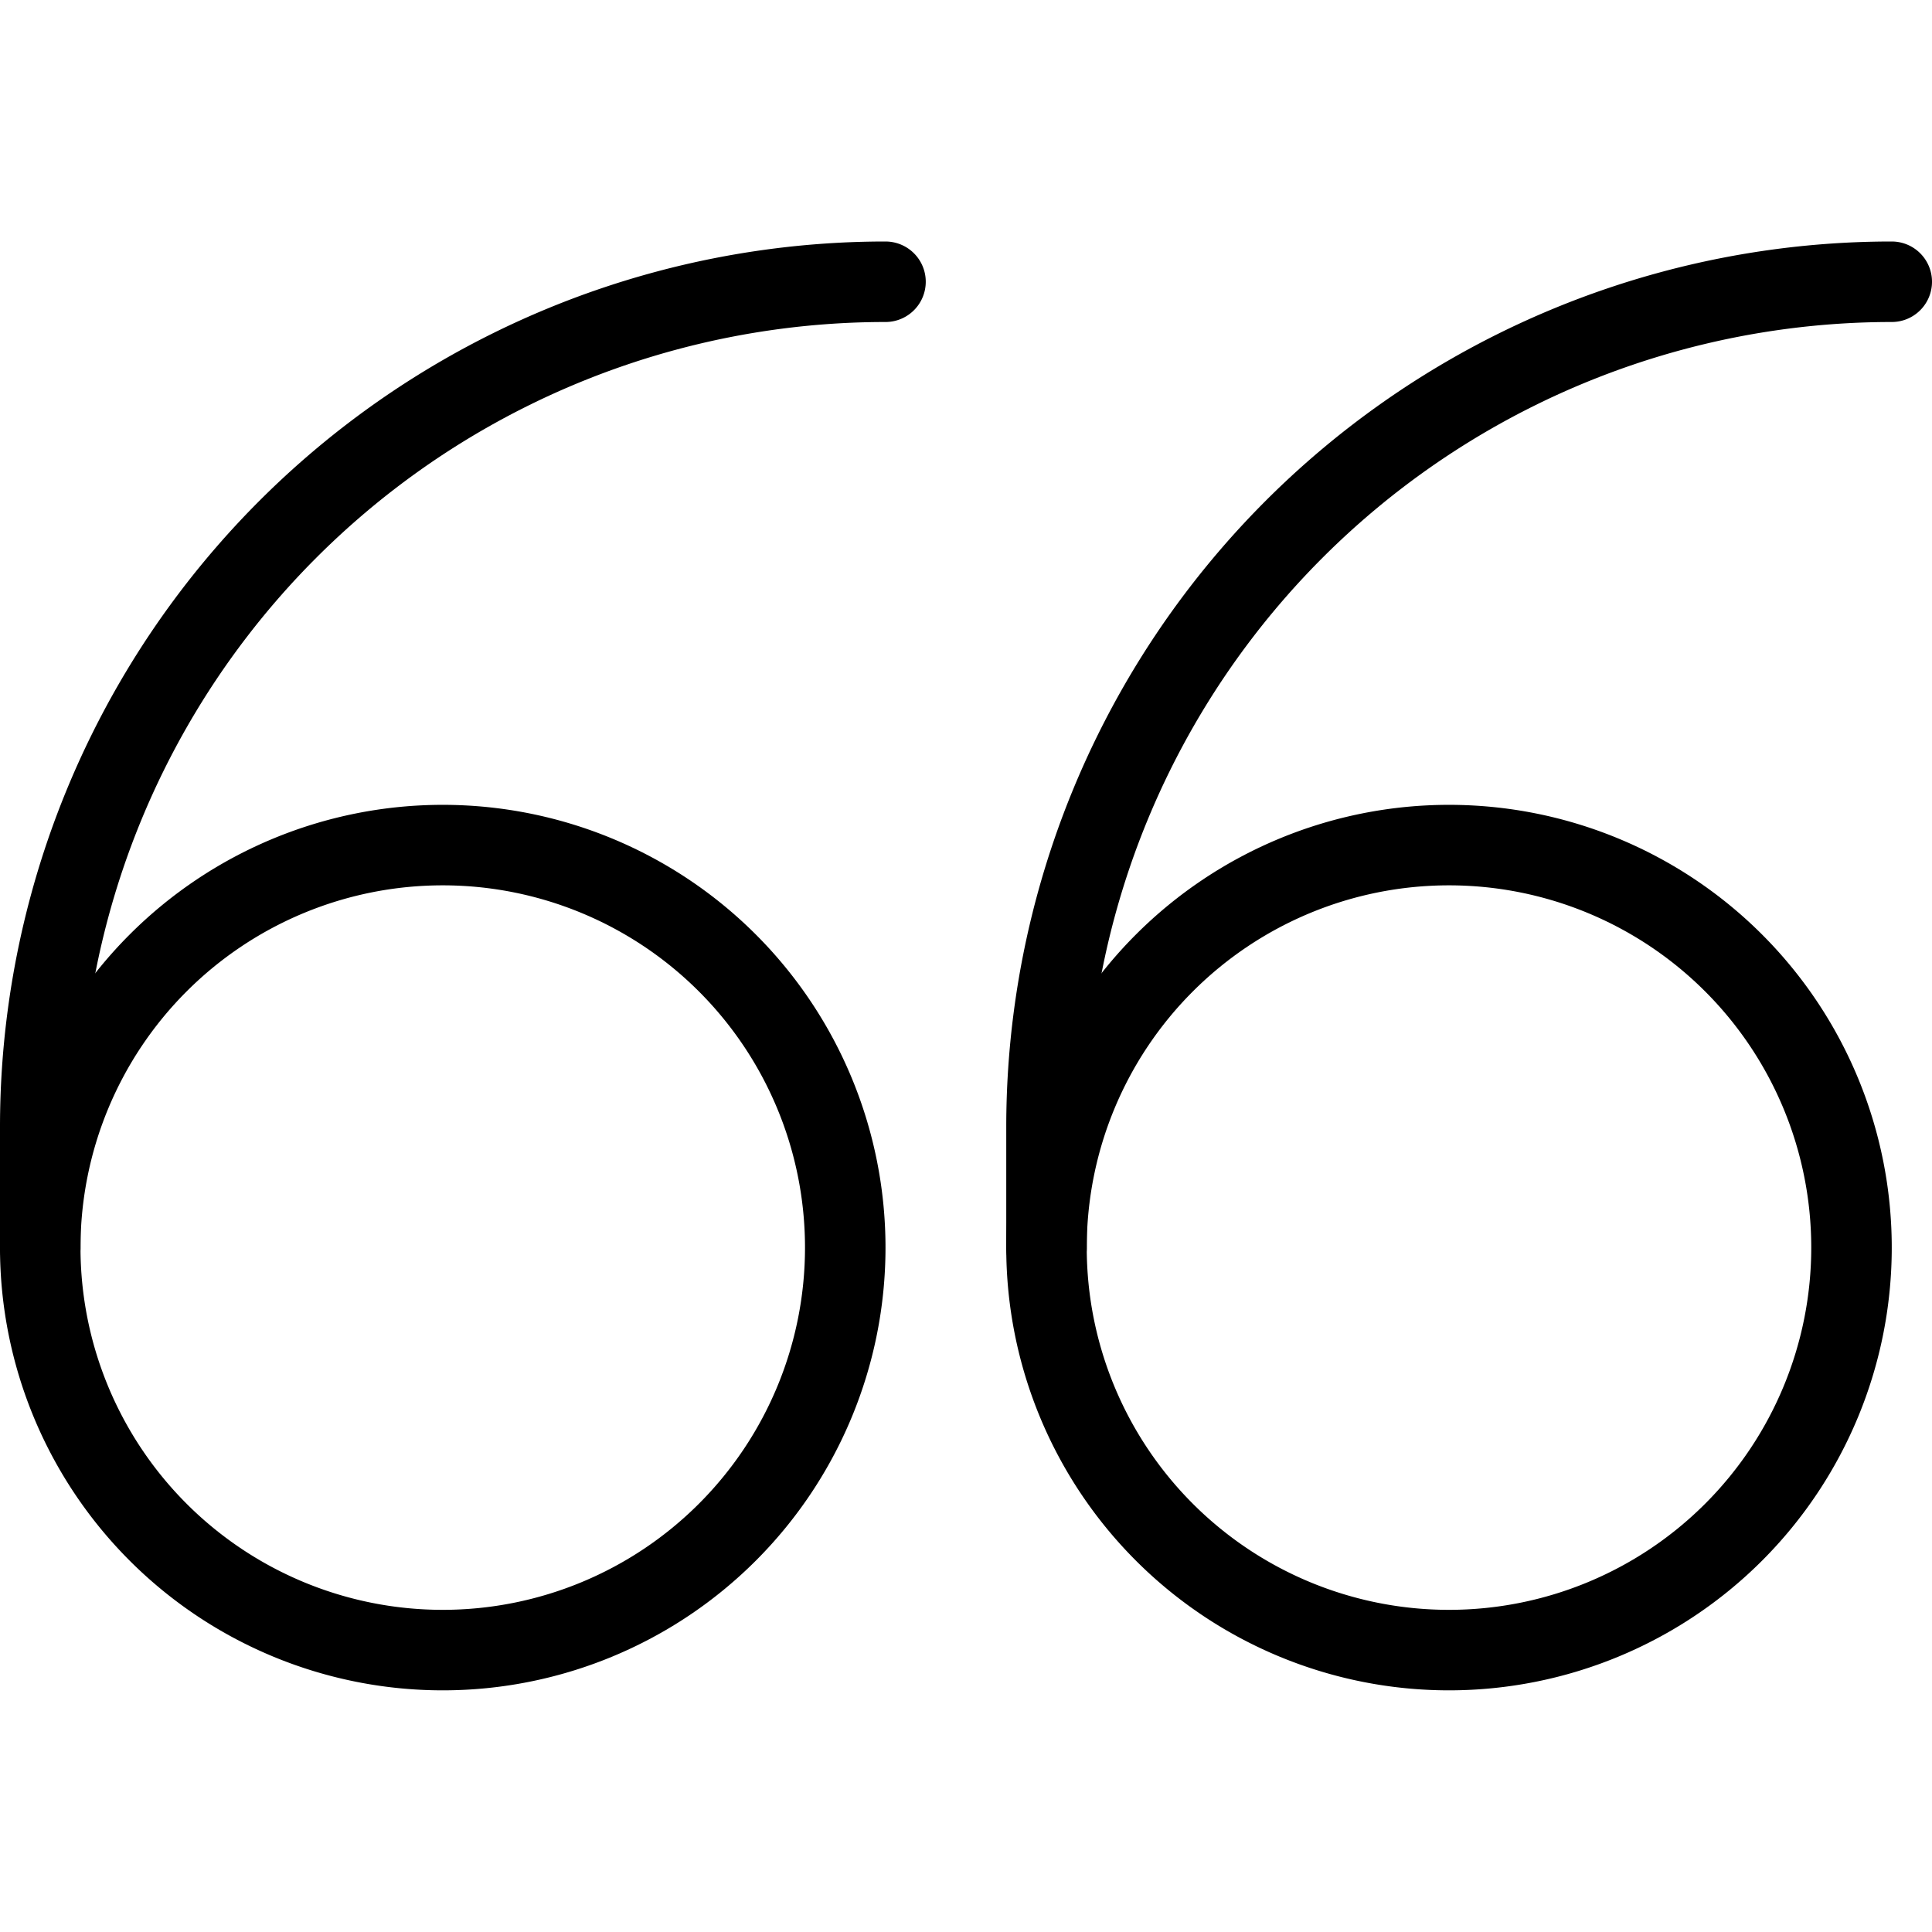 <svg xmlns="http://www.w3.org/2000/svg" viewBox="0 0 24 24"><defs></defs><title>open-quote</title><path d="M11 3.5A10.5 10.5 0 0 0 0.5 14v1.5" fill="none" stroke="#000000" stroke-linecap="round" stroke-linejoin="round" stroke-width="1"></path><path d="M0.5 15.498a5 5 0 1 0 10 0 5 5 0 1 0 -10 0" fill="none" stroke="#000000" stroke-linecap="round" stroke-linejoin="round" stroke-width="1"></path><path d="M23.5 3.5A10.5 10.5 0 0 0 13 14v1.5" fill="none" stroke="#000000" stroke-linecap="round" stroke-linejoin="round" stroke-width="1"></path><path d="M13 15.498a5 5 0 1 0 10 0 5 5 0 1 0 -10 0" fill="none" stroke="#000000" stroke-linecap="round" stroke-linejoin="round" stroke-width="1"></path></svg>